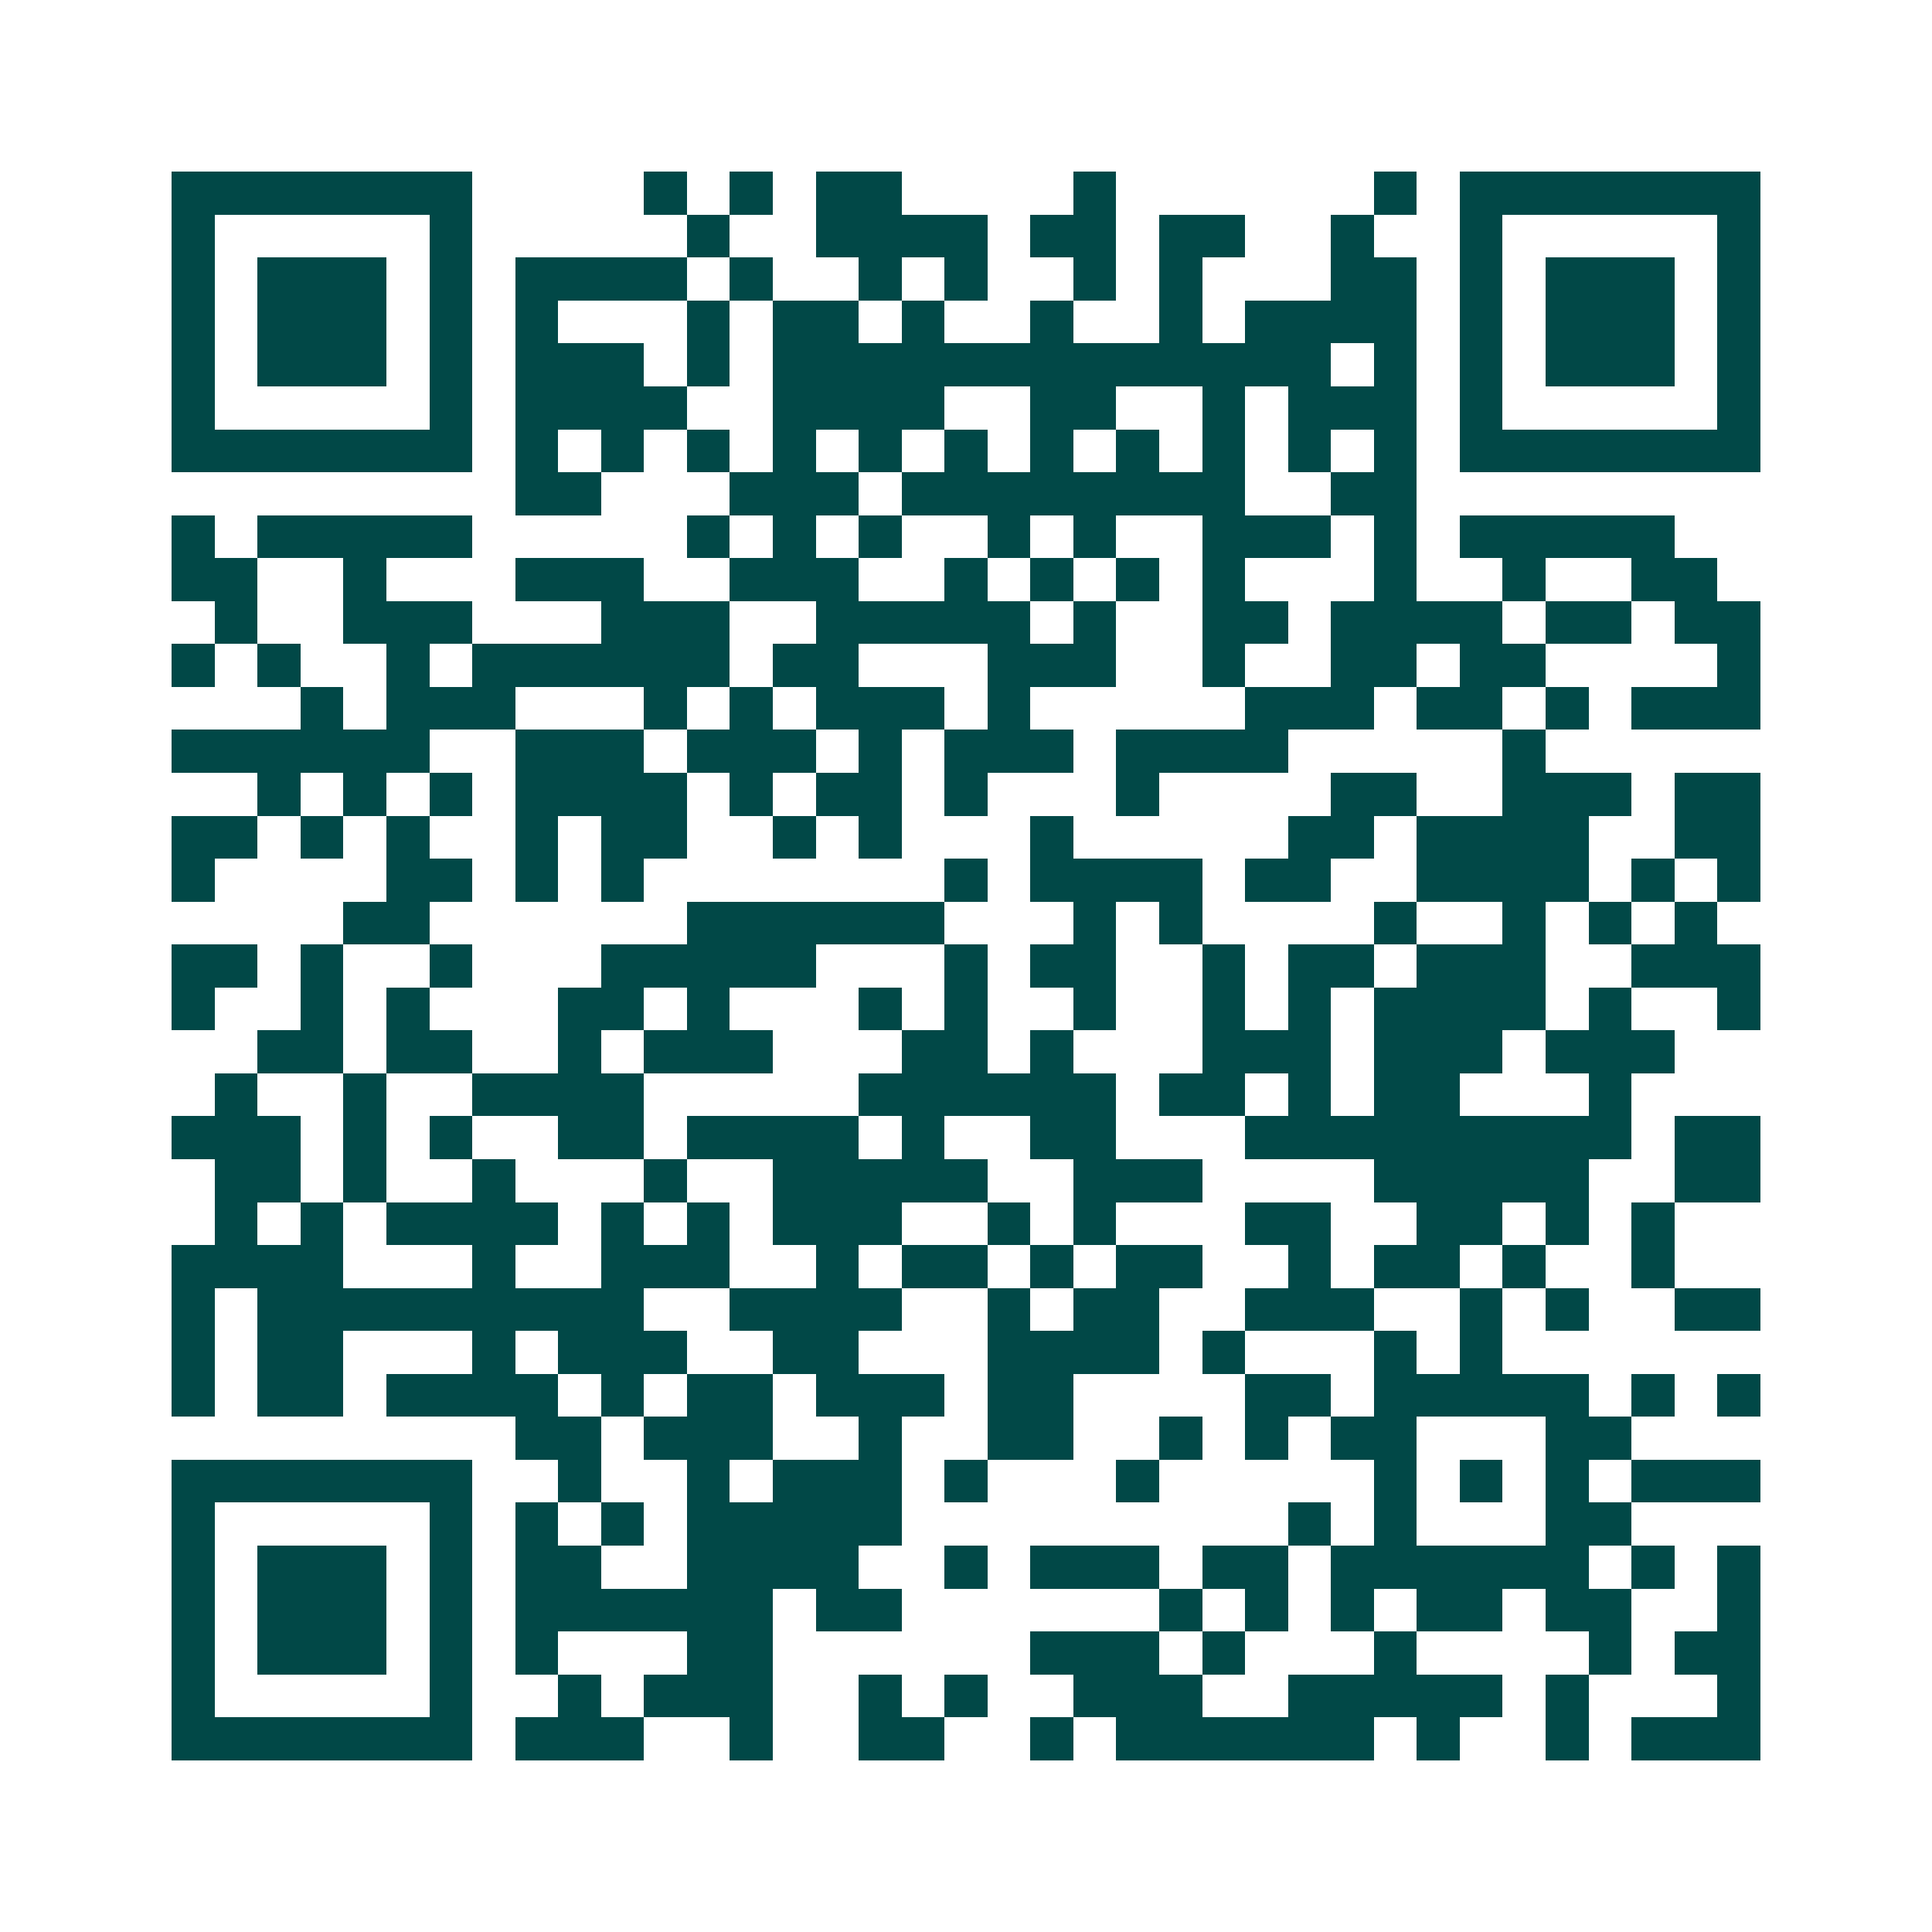 <svg xmlns="http://www.w3.org/2000/svg" width="200" height="200" viewBox="0 0 45 45" shape-rendering="crispEdges"><path fill="#ffffff" d="M0 0h45v45H0z"/><path stroke="#014847" d="M4 4.5h7m4 0h1m1 0h1m1 0h2m4 0h1m6 0h1m1 0h7M4 5.5h1m5 0h1m5 0h1m2 0h4m1 0h2m1 0h2m2 0h1m2 0h1m5 0h1M4 6.5h1m1 0h3m1 0h1m1 0h4m1 0h1m2 0h1m1 0h1m2 0h1m1 0h1m3 0h2m1 0h1m1 0h3m1 0h1M4 7.5h1m1 0h3m1 0h1m1 0h1m3 0h1m1 0h2m1 0h1m2 0h1m2 0h1m1 0h4m1 0h1m1 0h3m1 0h1M4 8.5h1m1 0h3m1 0h1m1 0h3m1 0h1m1 0h13m1 0h1m1 0h1m1 0h3m1 0h1M4 9.5h1m5 0h1m1 0h4m2 0h4m2 0h2m2 0h1m1 0h3m1 0h1m5 0h1M4 10.5h7m1 0h1m1 0h1m1 0h1m1 0h1m1 0h1m1 0h1m1 0h1m1 0h1m1 0h1m1 0h1m1 0h1m1 0h7M12 11.5h2m3 0h3m1 0h8m2 0h2M4 12.5h1m1 0h5m5 0h1m1 0h1m1 0h1m2 0h1m1 0h1m2 0h3m1 0h1m1 0h5M4 13.5h2m2 0h1m3 0h3m2 0h3m2 0h1m1 0h1m1 0h1m1 0h1m3 0h1m2 0h1m2 0h2M5 14.5h1m2 0h3m3 0h3m2 0h5m1 0h1m2 0h2m1 0h4m1 0h2m1 0h2M4 15.5h1m1 0h1m2 0h1m1 0h6m1 0h2m3 0h3m2 0h1m2 0h2m1 0h2m4 0h1M7 16.5h1m1 0h3m3 0h1m1 0h1m1 0h3m1 0h1m5 0h3m1 0h2m1 0h1m1 0h3M4 17.5h6m2 0h3m1 0h3m1 0h1m1 0h3m1 0h4m5 0h1M6 18.5h1m1 0h1m1 0h1m1 0h4m1 0h1m1 0h2m1 0h1m3 0h1m4 0h2m2 0h3m1 0h2M4 19.5h2m1 0h1m1 0h1m2 0h1m1 0h2m2 0h1m1 0h1m3 0h1m5 0h2m1 0h4m2 0h2M4 20.5h1m4 0h2m1 0h1m1 0h1m7 0h1m1 0h4m1 0h2m2 0h4m1 0h1m1 0h1M8 21.5h2m6 0h6m3 0h1m1 0h1m4 0h1m2 0h1m1 0h1m1 0h1M4 22.5h2m1 0h1m2 0h1m3 0h5m3 0h1m1 0h2m2 0h1m1 0h2m1 0h3m2 0h3M4 23.5h1m2 0h1m1 0h1m3 0h2m1 0h1m3 0h1m1 0h1m2 0h1m2 0h1m1 0h1m1 0h4m1 0h1m2 0h1M6 24.5h2m1 0h2m2 0h1m1 0h3m3 0h2m1 0h1m3 0h3m1 0h3m1 0h3M5 25.5h1m2 0h1m2 0h4m5 0h6m1 0h2m1 0h1m1 0h2m3 0h1M4 26.5h3m1 0h1m1 0h1m2 0h2m1 0h4m1 0h1m2 0h2m3 0h9m1 0h2M5 27.5h2m1 0h1m2 0h1m3 0h1m2 0h5m2 0h3m4 0h5m2 0h2M5 28.5h1m1 0h1m1 0h4m1 0h1m1 0h1m1 0h3m2 0h1m1 0h1m3 0h2m2 0h2m1 0h1m1 0h1M4 29.5h4m3 0h1m2 0h3m2 0h1m1 0h2m1 0h1m1 0h2m2 0h1m1 0h2m1 0h1m2 0h1M4 30.5h1m1 0h9m2 0h4m2 0h1m1 0h2m2 0h3m2 0h1m1 0h1m2 0h2M4 31.5h1m1 0h2m3 0h1m1 0h3m2 0h2m3 0h4m1 0h1m3 0h1m1 0h1M4 32.5h1m1 0h2m1 0h4m1 0h1m1 0h2m1 0h3m1 0h2m4 0h2m1 0h5m1 0h1m1 0h1M12 33.5h2m1 0h3m2 0h1m2 0h2m2 0h1m1 0h1m1 0h2m3 0h2M4 34.5h7m2 0h1m2 0h1m1 0h3m1 0h1m3 0h1m5 0h1m1 0h1m1 0h1m1 0h3M4 35.5h1m5 0h1m1 0h1m1 0h1m1 0h5m9 0h1m1 0h1m3 0h2M4 36.5h1m1 0h3m1 0h1m1 0h2m2 0h4m2 0h1m1 0h3m1 0h2m1 0h6m1 0h1m1 0h1M4 37.5h1m1 0h3m1 0h1m1 0h6m1 0h2m6 0h1m1 0h1m1 0h1m1 0h2m1 0h2m2 0h1M4 38.5h1m1 0h3m1 0h1m1 0h1m3 0h2m6 0h3m1 0h1m3 0h1m4 0h1m1 0h2M4 39.5h1m5 0h1m2 0h1m1 0h3m2 0h1m1 0h1m2 0h3m2 0h5m1 0h1m3 0h1M4 40.5h7m1 0h3m2 0h1m2 0h2m2 0h1m1 0h6m1 0h1m2 0h1m1 0h3"/></svg>
